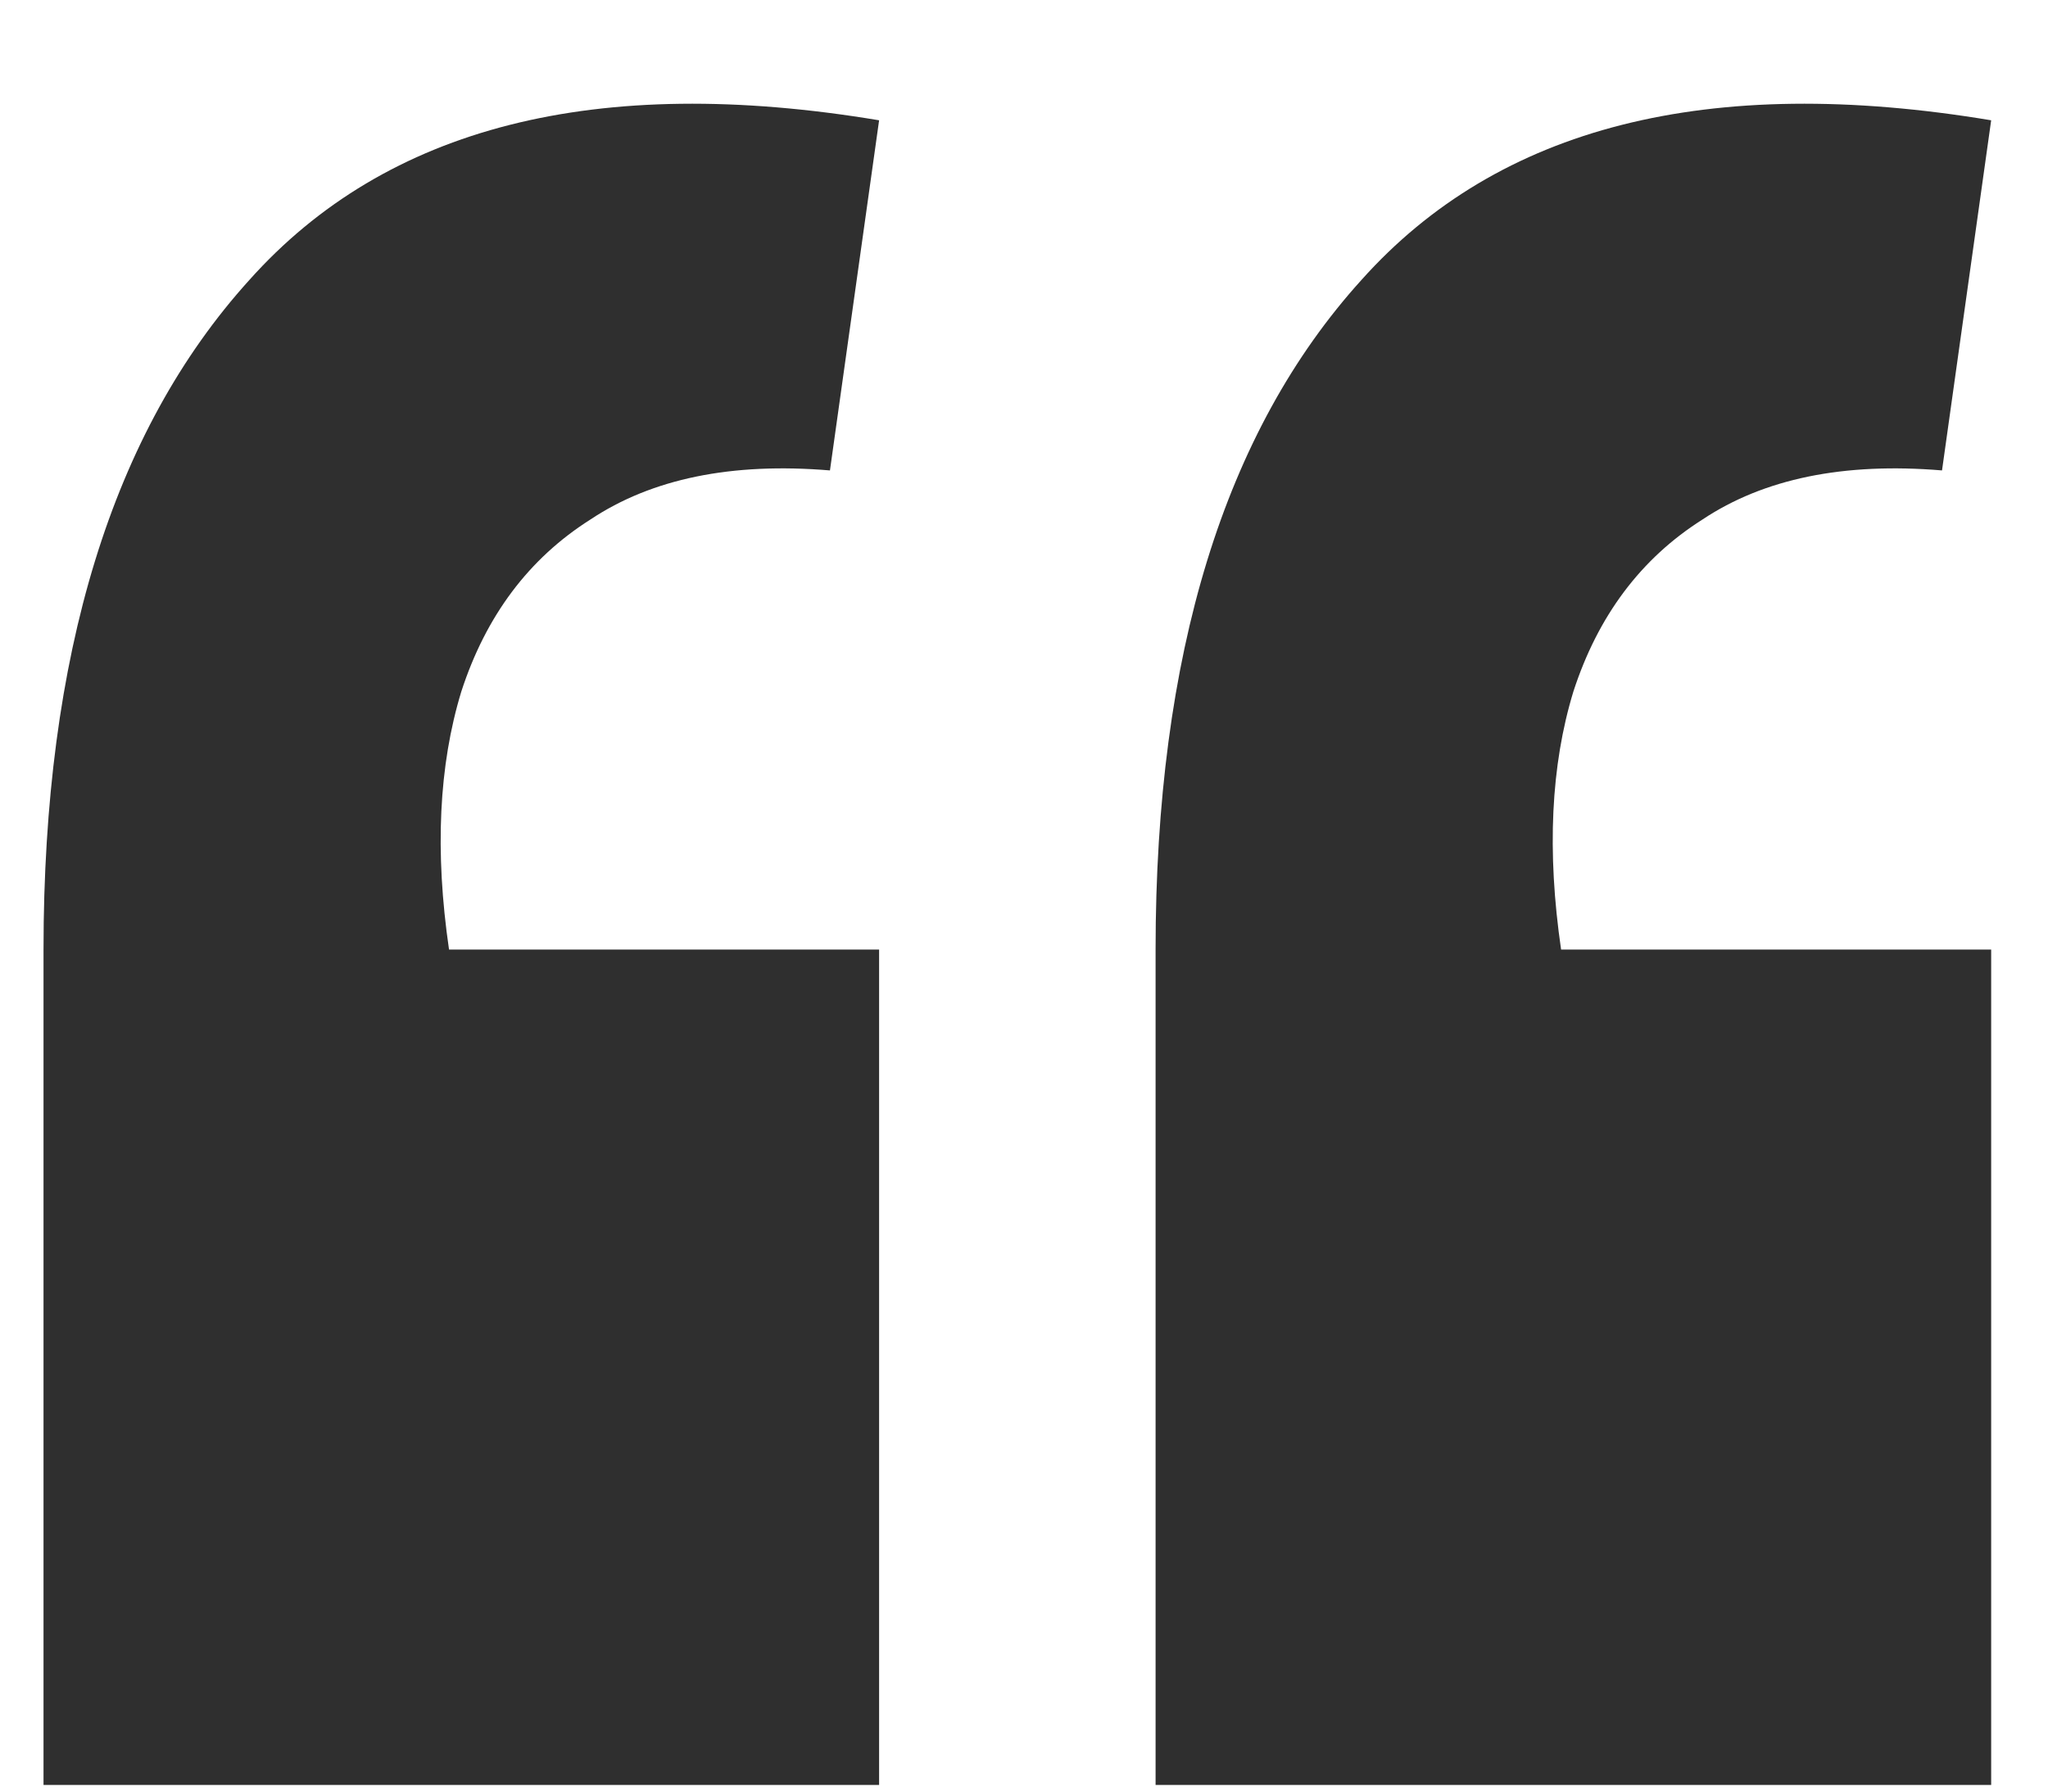 <svg width="32" height="28" viewBox="0 0 32 28" fill="none" xmlns="http://www.w3.org/2000/svg">
<path d="M31.112 1.88L30.344 7.352C28.808 7.224 27.56 7.48 26.6 8.12C25.64 8.728 24.968 9.624 24.584 10.808C24.232 11.96 24.168 13.304 24.392 14.84H31.112V27.896H18.056V14.84C18.056 10.232 19.128 6.744 21.272 4.376C23.416 1.976 26.696 1.144 31.112 1.88ZM13.736 1.88L12.968 7.352C11.432 7.224 10.184 7.48 9.224 8.12C8.264 8.728 7.592 9.624 7.208 10.808C6.856 11.96 6.792 13.304 7.016 14.84H13.736V27.896H0.68V14.84C0.68 10.232 1.752 6.744 3.896 4.376C6.04 1.976 9.32 1.144 13.736 1.88Z" fill="#2F2F2F"/>
</svg>
